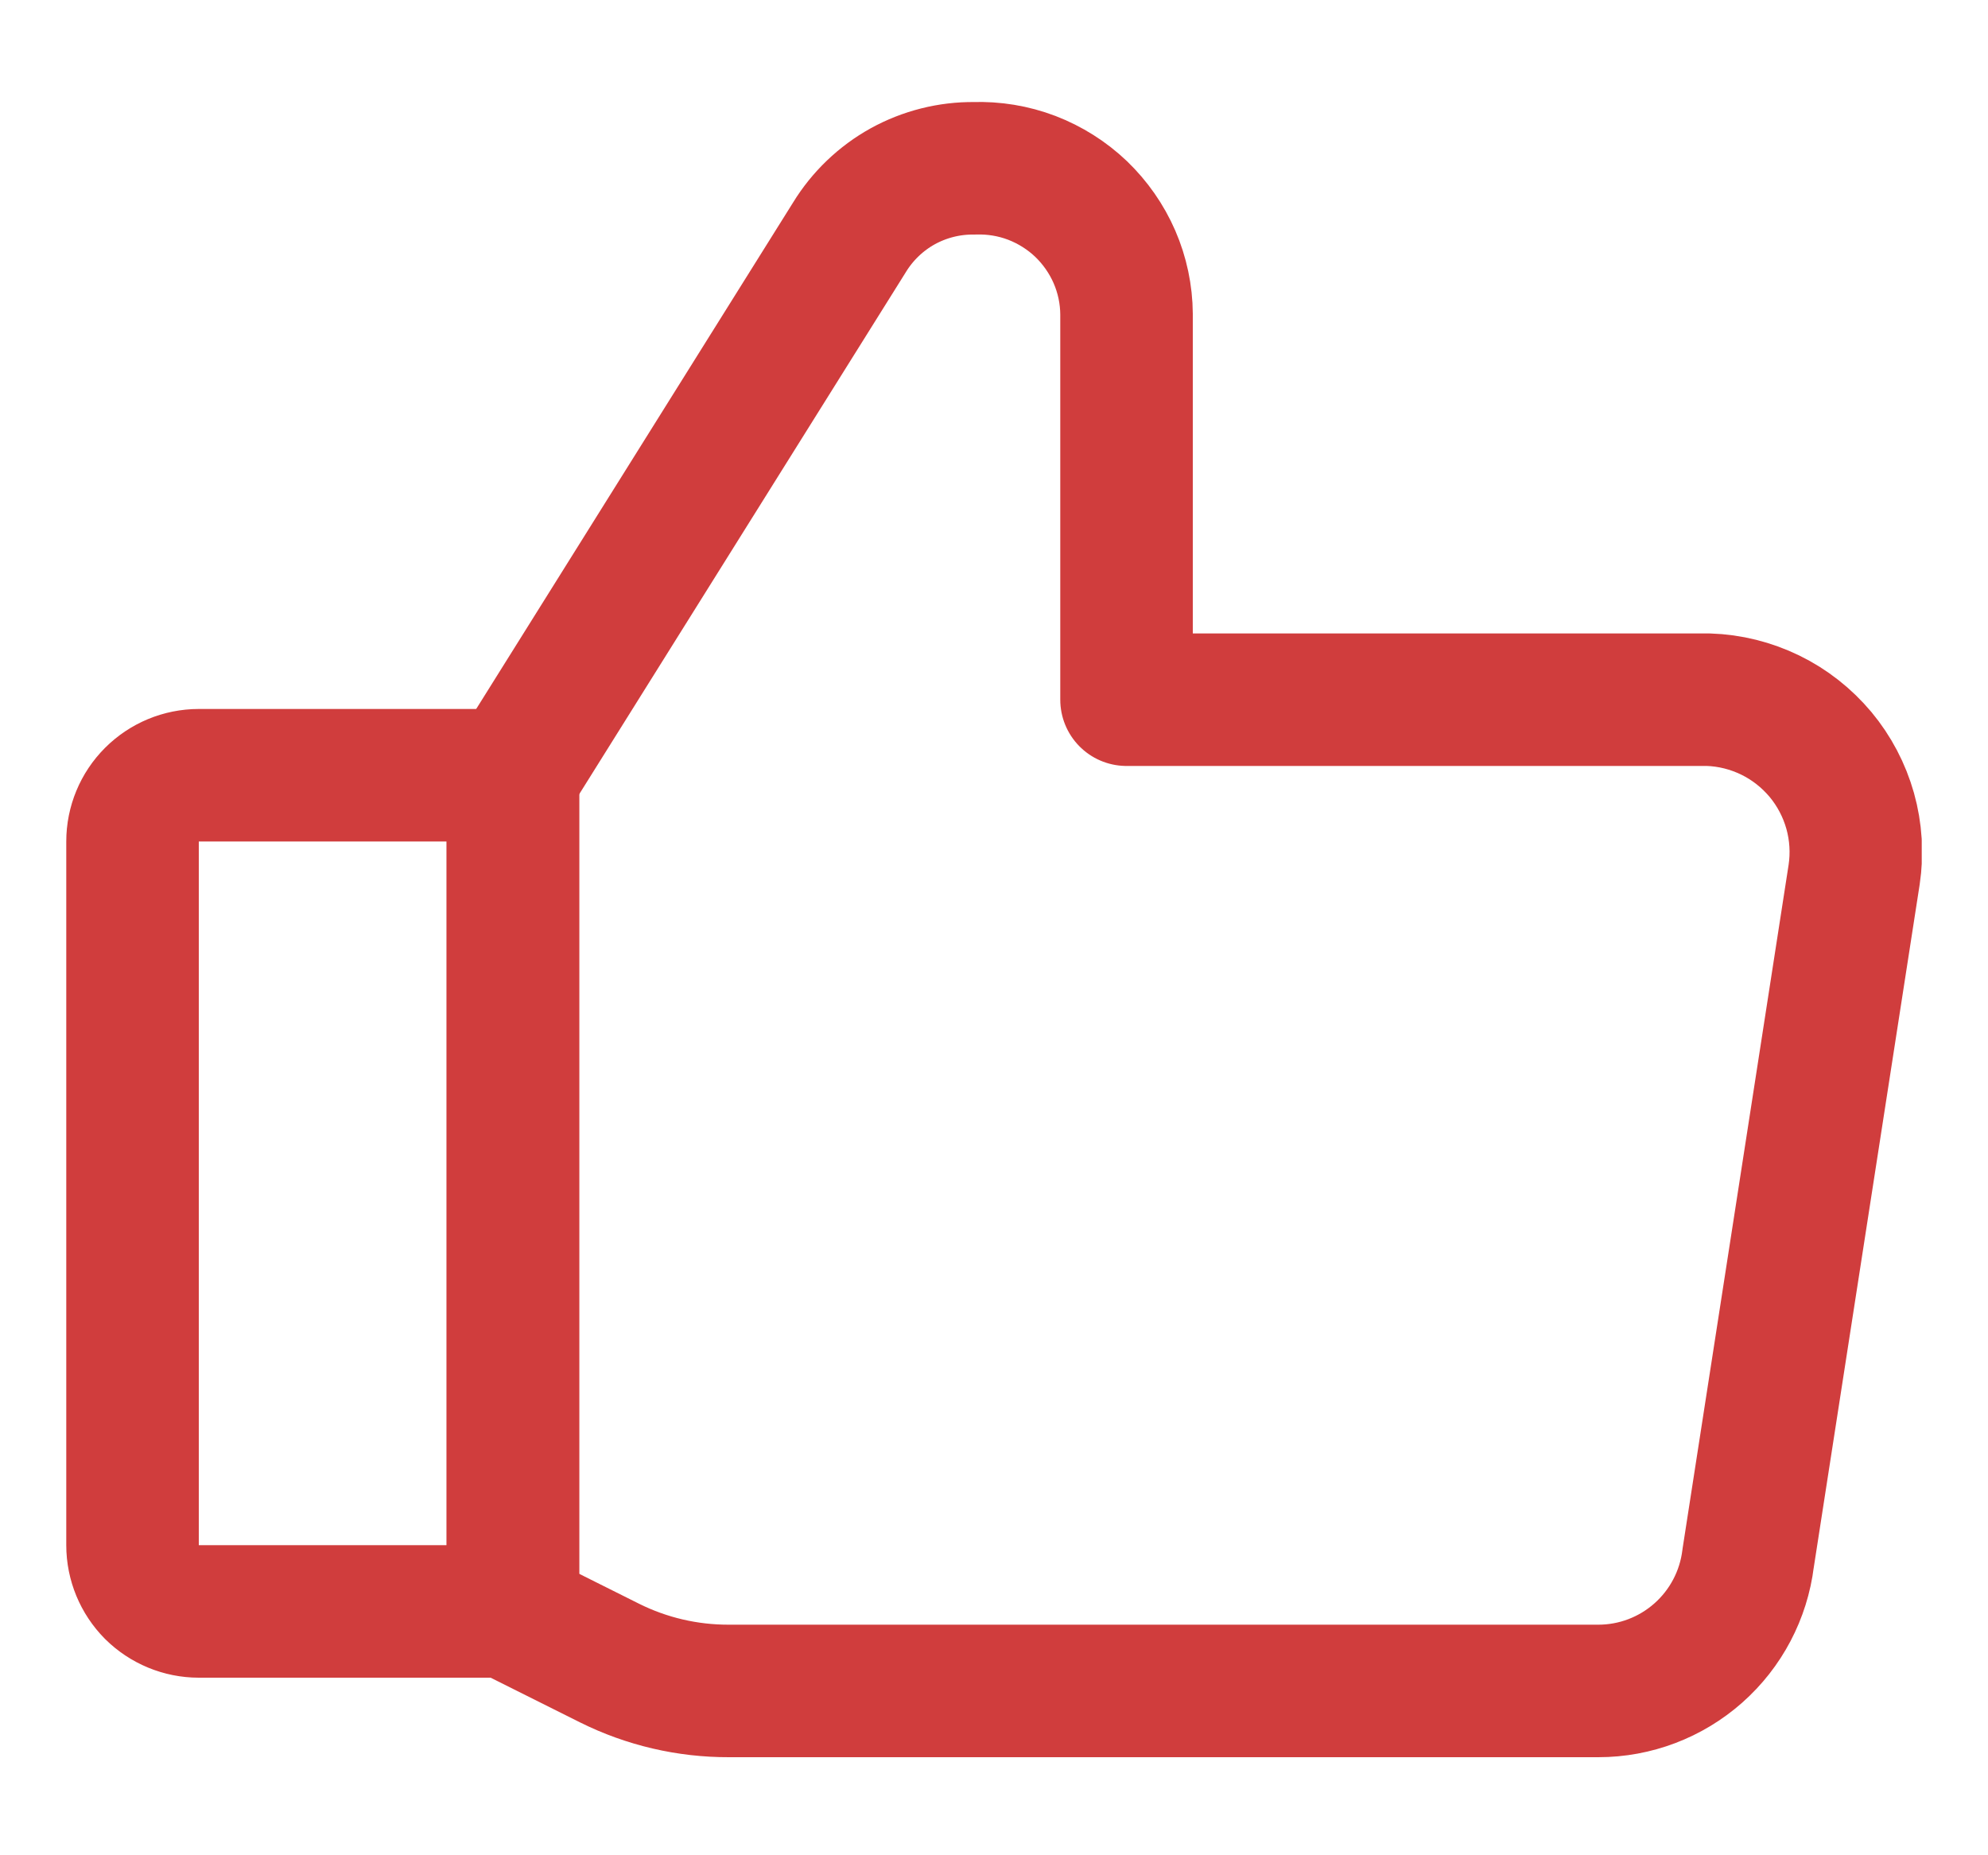<?xml version="1.0" encoding="UTF-8"?> <svg xmlns="http://www.w3.org/2000/svg" width="15" height="14" viewBox="0 0 15 14" fill="none"><g clip-path="url(#clip0_1545_9255)"><path d="M3.87 5.85L6.41 1.79C6.508 1.63 6.647 1.497 6.811 1.406C6.976 1.315 7.162 1.268 7.35 1.27V1.27C7.498 1.265 7.646 1.289 7.785 1.342C7.923 1.395 8.05 1.475 8.157 1.577C8.264 1.68 8.35 1.803 8.409 1.939C8.468 2.075 8.499 2.222 8.5 2.37V5.28H12.89C13.052 5.285 13.211 5.325 13.357 5.396C13.503 5.467 13.632 5.569 13.736 5.693C13.84 5.818 13.916 5.963 13.96 6.119C14.004 6.276 14.014 6.44 13.99 6.6L13.19 11.76C13.156 12.036 13.022 12.29 12.814 12.474C12.606 12.658 12.338 12.76 12.06 12.76H5.5C5.188 12.761 4.879 12.689 4.6 12.55L3.88 12.19" stroke="#D03D3D" stroke-linecap="round" stroke-linejoin="round"></path><path d="M3.87 5.85V12.16" stroke="#D03D3D" stroke-linecap="round" stroke-linejoin="round"></path><path d="M1.5 5.85H3.87V12.16H1.5C1.367 12.16 1.24 12.107 1.146 12.014C1.053 11.92 1 11.793 1 11.66V6.35C1 6.217 1.053 6.09 1.146 5.997C1.24 5.903 1.367 5.85 1.5 5.85V5.85Z" stroke="#D03D3D" stroke-linecap="round" stroke-linejoin="round"></path></g><defs><clipPath id="clip0_1545_9255"><rect width="14" height="14" fill="white" transform="translate(0.5)"></rect></clipPath></defs></svg> 